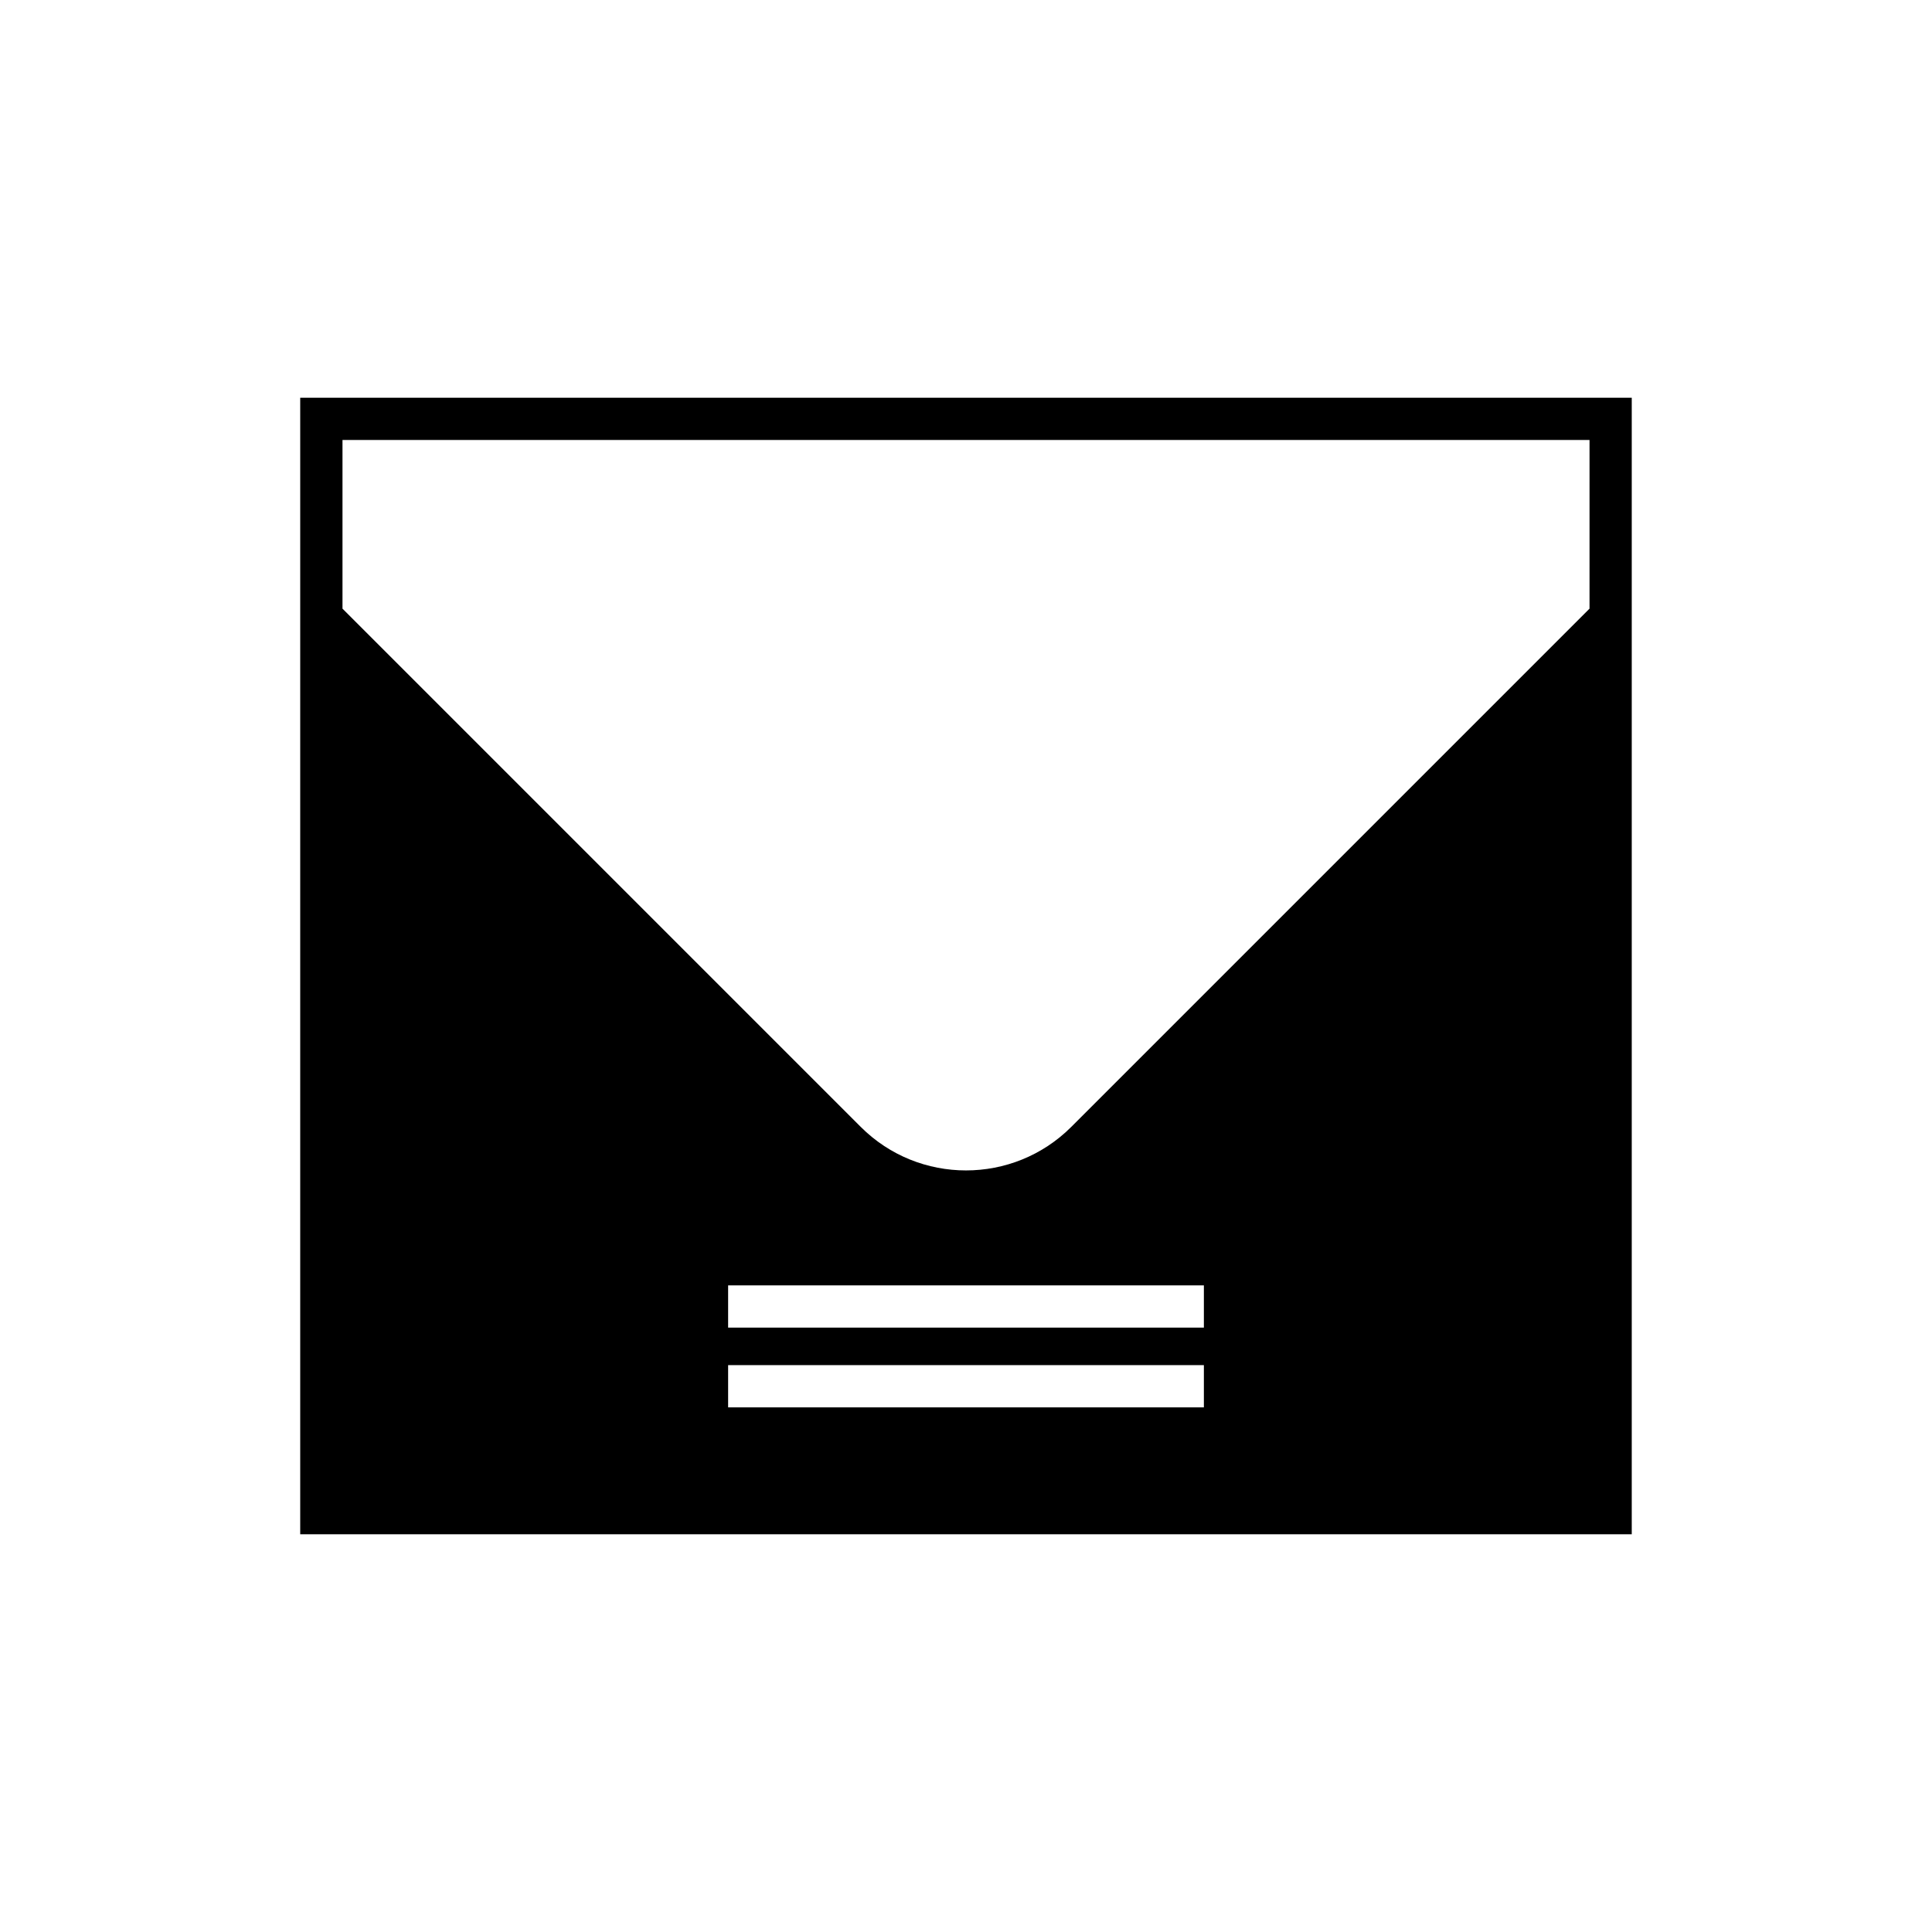 <?xml version="1.0" encoding="UTF-8"?>
<!-- Uploaded to: ICON Repo, www.svgrepo.com, Generator: ICON Repo Mixer Tools -->
<svg fill="#000000" width="800px" height="800px" version="1.1" viewBox="144 144 512 512" xmlns="http://www.w3.org/2000/svg">
 <path d="m223.56 249.41v301.18h352.87v-301.18zm239.48 267.56h-126.08v-11.195h126.08zm0-21.133h-126.08v-11.195h126.08zm102.2-190.54-137.34 137.34c-15.383 15.383-40.414 15.383-55.797 0l-137.34-137.34v-44.691h330.48z"/>
</svg>
